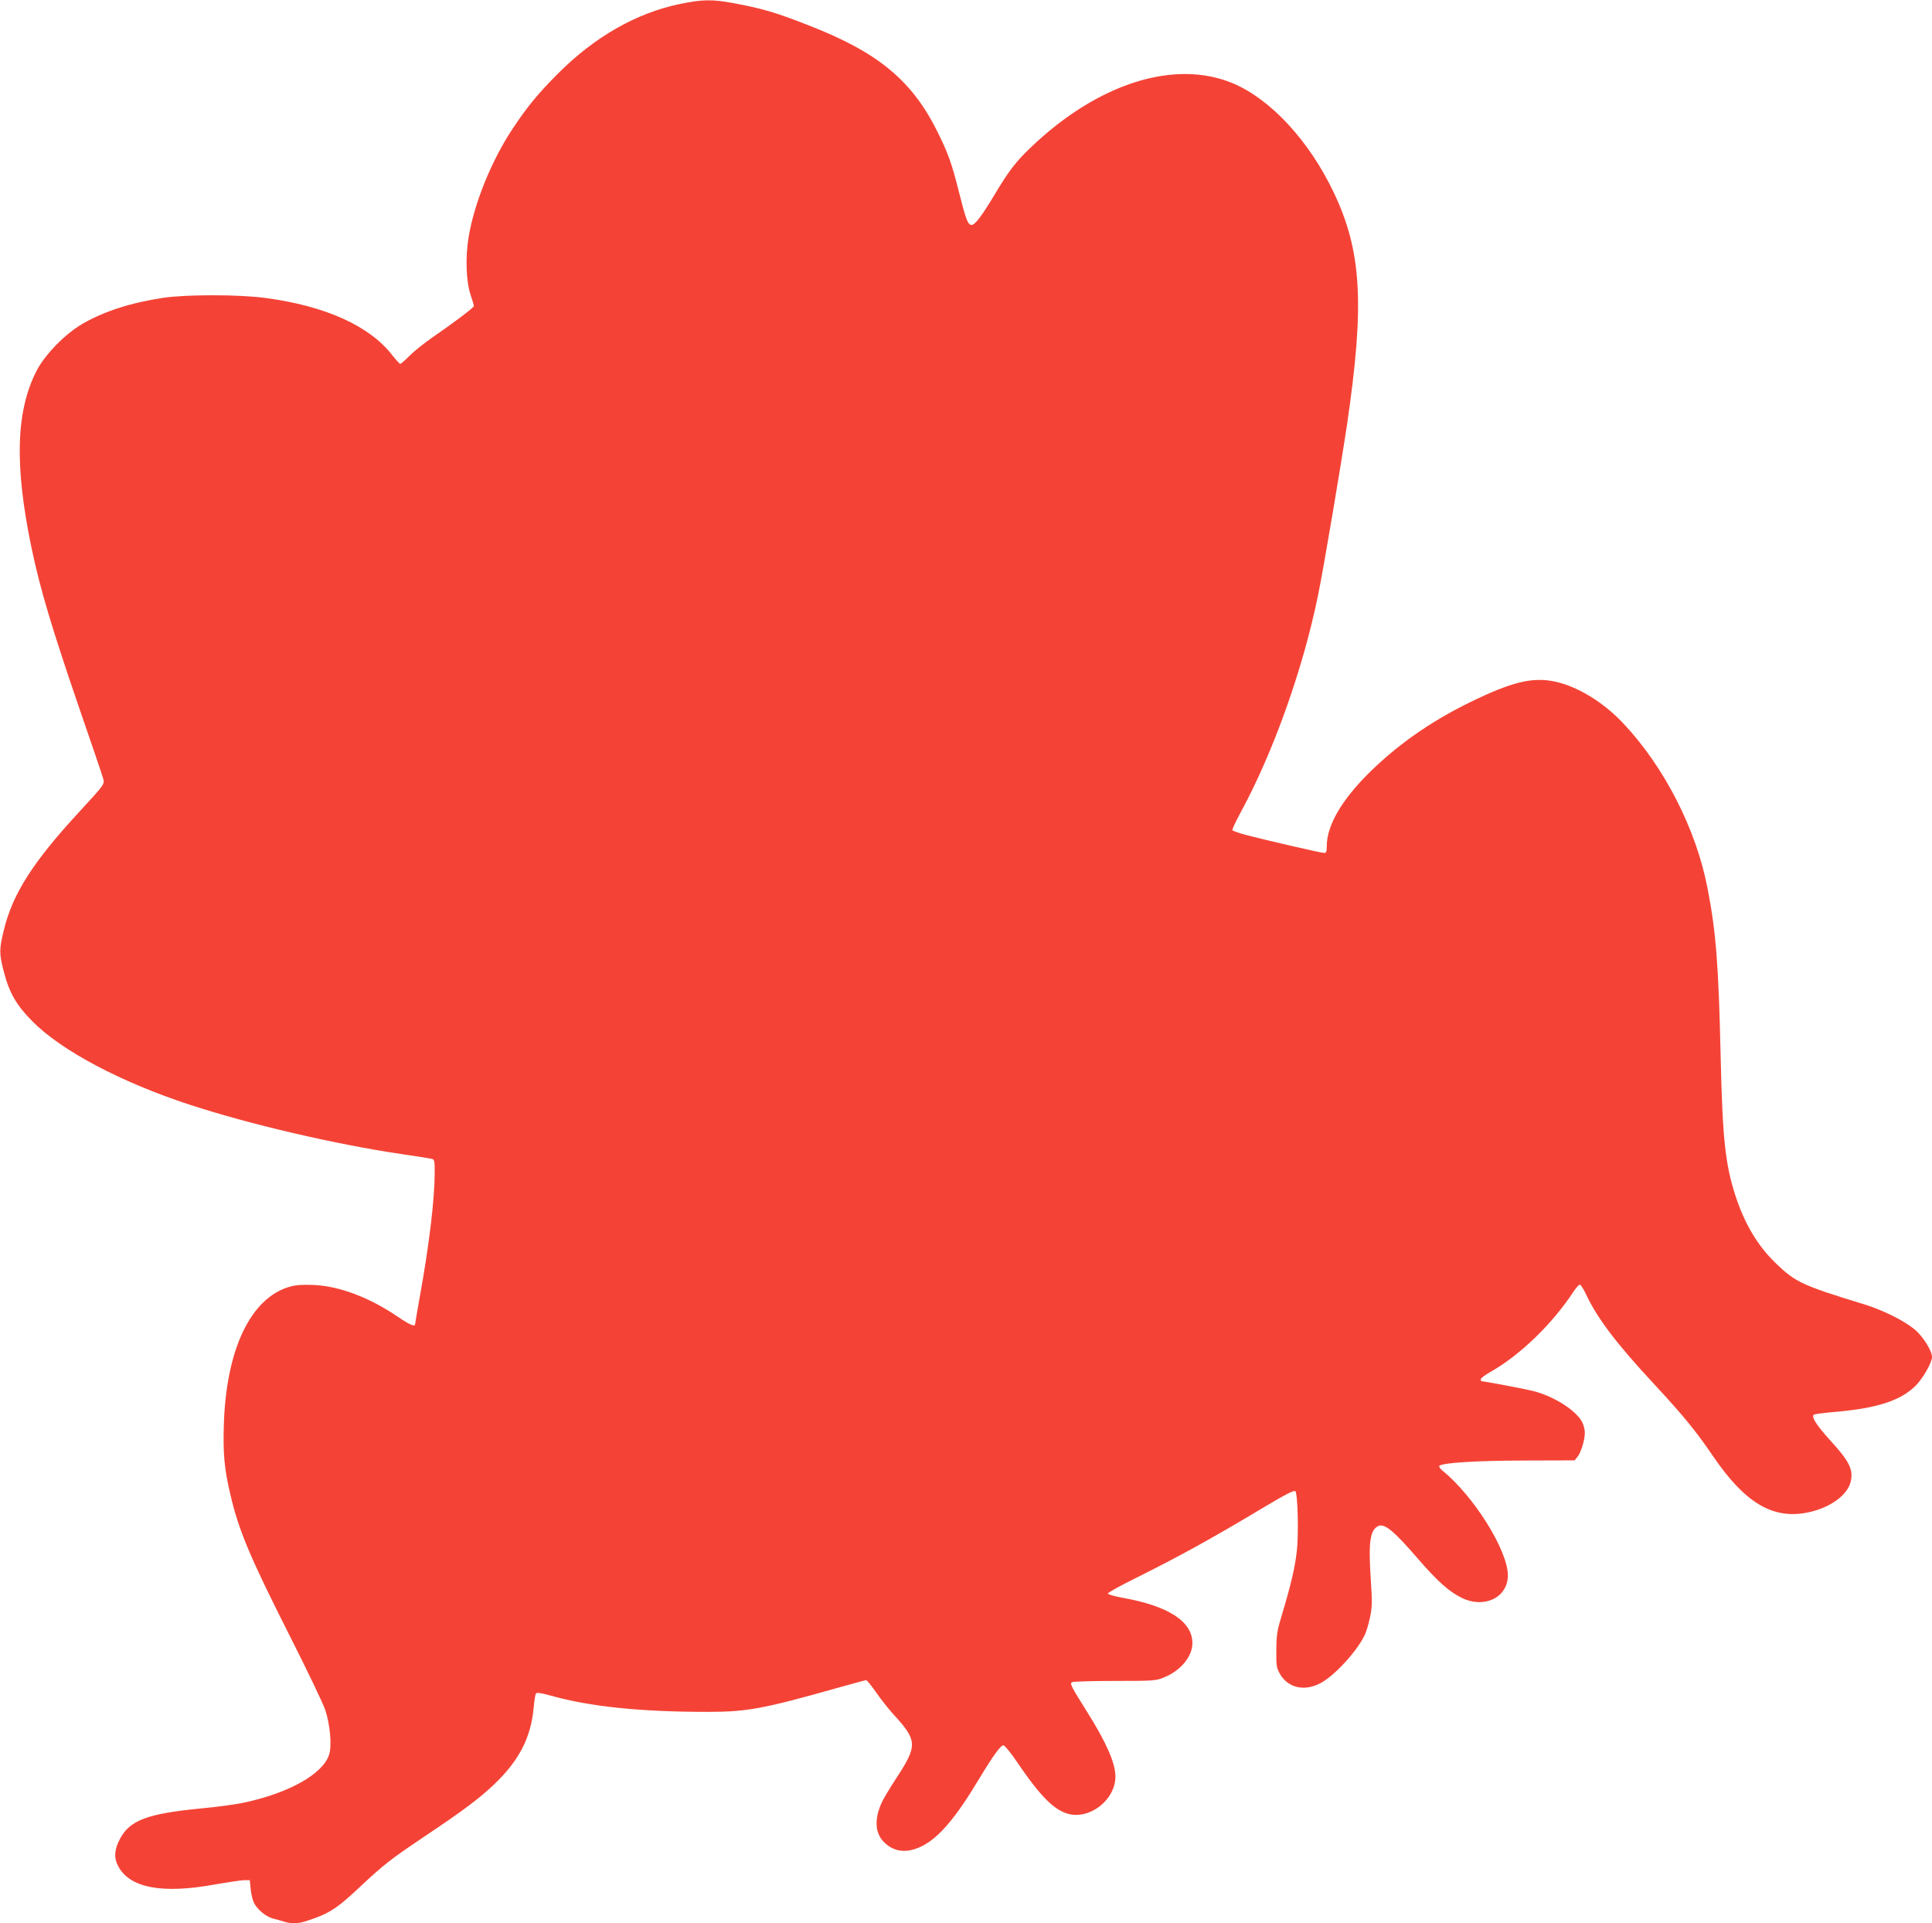 <?xml version="1.0" standalone="no"?>
<!DOCTYPE svg PUBLIC "-//W3C//DTD SVG 20010904//EN"
 "http://www.w3.org/TR/2001/REC-SVG-20010904/DTD/svg10.dtd">
<svg version="1.0" xmlns="http://www.w3.org/2000/svg"
 width="1280pt" height="1274pt" viewBox="0 0 1280 1274"
 preserveAspectRatio="xMidYMid meet">
<g transform="translate(0,1274) scale(0.1,-0.1)"
fill="#f44336" stroke="none">
<path d="M4506 12714 c-291 -60 -569 -219 -815 -467 -129 -130 -196 -212 -293
-357 -140 -210 -256 -495 -293 -719 -23 -134 -17 -299 14 -388 11 -34 21 -66
21 -70 0 -10 -139 -115 -275 -208 -55 -38 -123 -93 -152 -122 -29 -29 -56 -53
-61 -53 -5 0 -29 26 -53 57 -150 194 -442 326 -839 379 -176 24 -526 24 -680
1 -217 -33 -392 -90 -535 -173 -114 -66 -247 -203 -302 -309 -138 -267 -148
-629 -34 -1175 59 -280 134 -530 326 -1090 73 -212 139 -404 145 -427 15 -49
22 -38 -154 -230 -306 -331 -442 -543 -500 -782 -32 -129 -32 -157 -1 -277 37
-142 83 -222 190 -330 192 -194 586 -403 1045 -553 395 -129 965 -262 1400
-326 96 -14 185 -28 198 -31 21 -4 22 -9 22 -97 -1 -175 -36 -472 -100 -824
-16 -92 -30 -171 -30 -175 0 -19 -35 -4 -111 47 -188 129 -388 205 -560 213
-79 3 -119 0 -161 -12 -258 -75 -420 -416 -435 -914 -6 -189 3 -291 42 -457
57 -246 130 -418 403 -958 109 -216 211 -428 226 -472 33 -96 46 -240 26 -300
-42 -126 -262 -251 -558 -315 -53 -12 -185 -30 -293 -40 -350 -34 -466 -77
-532 -197 -39 -73 -44 -127 -15 -183 75 -146 290 -187 638 -124 85 15 173 28
195 29 l40 0 6 -60 c3 -33 13 -74 22 -91 24 -46 81 -92 129 -104 24 -6 56 -15
72 -20 39 -13 92 -13 135 1 158 50 209 82 364 228 159 149 205 185 424 332
263 176 367 254 465 347 168 160 246 312 264 513 4 43 10 83 14 89 6 10 29 7
101 -13 263 -73 592 -107 1039 -107 258 0 370 21 848 156 106 30 196 54 201
54 5 0 35 -37 67 -83 31 -45 82 -109 112 -142 160 -174 162 -207 23 -420 -45
-68 -90 -144 -101 -169 -47 -106 -43 -196 13 -255 67 -70 155 -81 256 -30 110
55 222 186 371 434 103 171 151 236 169 233 9 -2 47 -48 84 -103 159 -234 249
-325 346 -351 145 -37 311 95 311 248 0 87 -60 225 -184 422 -113 180 -119
193 -103 203 6 4 134 8 282 8 258 0 273 1 326 23 111 44 189 139 189 227 0
144 -159 247 -464 301 -53 10 -96 22 -96 28 0 6 84 53 188 104 296 148 498
259 850 470 141 84 196 112 204 104 16 -16 23 -292 9 -403 -12 -105 -40 -223
-96 -409 -34 -112 -38 -137 -39 -240 -1 -108 1 -118 26 -162 54 -90 162 -114
268 -57 92 49 239 209 290 315 12 23 28 78 37 121 14 69 15 100 4 263 -15 234
-4 312 48 340 42 22 104 -29 263 -213 133 -154 209 -221 293 -262 149 -73 305
3 305 149 0 165 -225 525 -434 695 -15 12 -24 26 -20 31 22 20 237 34 558 35
l338 1 19 23 c23 28 49 113 49 159 0 19 -7 49 -16 68 -37 78 -185 173 -324
209 -55 14 -320 64 -342 65 -5 0 -8 6 -8 13 0 7 30 30 68 51 194 110 408 318
545 527 18 27 37 49 44 49 6 0 25 -30 42 -66 73 -156 199 -323 451 -594 193
-208 278 -312 390 -477 210 -308 394 -418 622 -373 145 28 264 111 288 200 22
81 -6 139 -133 277 -94 104 -129 159 -109 172 6 4 74 13 150 19 271 24 425 75
523 172 49 49 109 154 109 191 0 42 -62 140 -118 185 -71 58 -211 127 -335
165 -403 123 -451 145 -578 267 -122 116 -212 266 -273 457 -66 206 -84 377
-96 910 -14 619 -31 831 -87 1120 -75 392 -287 806 -560 1095 -133 141 -305
245 -456 276 -147 30 -284 -4 -562 -140 -262 -129 -478 -281 -668 -469 -182
-182 -277 -347 -277 -484 0 -35 -3 -43 -18 -43 -20 0 -401 88 -525 121 -42 12
-79 25 -82 29 -3 5 22 58 55 119 216 397 415 955 514 1446 37 181 148 839 190
1120 118 800 98 1152 -89 1543 -164 343 -419 617 -669 721 -385 160 -893 -2
-1334 -423 -103 -98 -147 -156 -243 -316 -84 -140 -129 -200 -152 -200 -25 0
-38 36 -87 231 -45 179 -70 247 -138 384 -169 342 -395 529 -857 708 -222 87
-306 111 -505 148 -134 24 -197 23 -344 -7z"/>
</g>
</svg>
